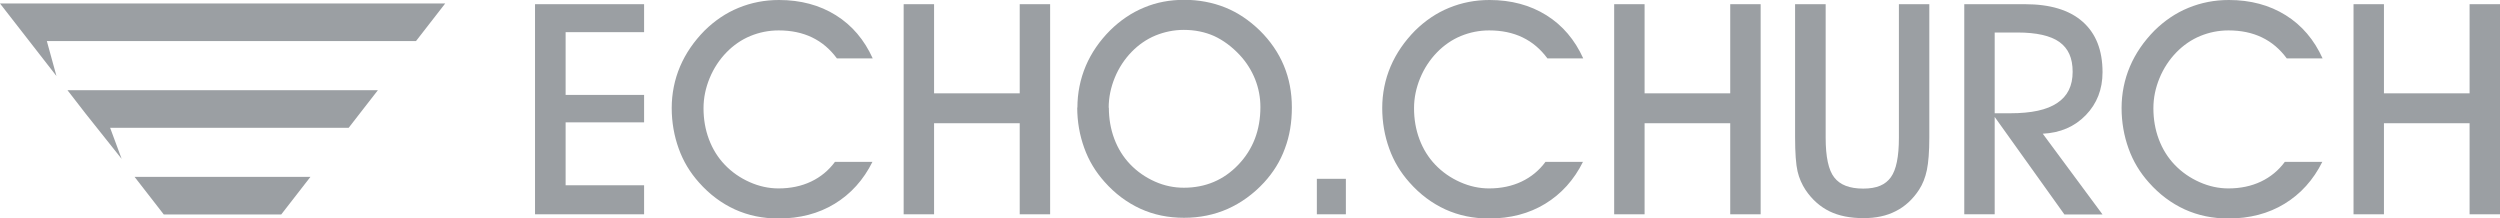 <?xml version="1.0" encoding="UTF-8"?><svg id="Layer_1" xmlns="http://www.w3.org/2000/svg" viewBox="0 0 143.03 12.49"><defs><style>.cls-1{fill:#9b9fa3;}</style></defs><path class="cls-1" d="M3.85,5.16H21.62l-.84,1.08-.83,1.07H6.3l.66,1.78-2.07-2.6-1.03-1.33Zm3.85,4.96h10.06l-1.67,2.15h-6.72l-1.67-2.15ZM0,.2H25.47l-1.67,2.15H2.68l.55,2L0,.2Z"/><polygon class="cls-1" points="136.39 12.26 134.65 12.26 134.65 .24 136.39 .24 136.39 5.34 141.29 5.34 141.29 .24 143.03 .24 143.03 12.26 141.29 12.26 141.29 7.05 136.39 7.05 136.39 12.26"/><path class="cls-1" d="M132.87,9.25c-.52,1.05-1.25,1.85-2.17,2.41-.92,.56-1.99,.84-3.21,.84-.9,0-1.73-.17-2.5-.52-.76-.35-1.45-.86-2.05-1.54-.51-.57-.9-1.21-1.16-1.94-.26-.72-.4-1.5-.4-2.32s.16-1.63,.48-2.38c.32-.75,.79-1.43,1.4-2.05,.58-.57,1.23-1.01,1.94-1.3C125.93,.15,126.7,0,127.52,0c1.23,0,2.32,.29,3.25,.87,.93,.58,1.63,1.41,2.11,2.47h-2.05c-.39-.53-.86-.93-1.42-1.2-.56-.27-1.2-.4-1.91-.4-.57,0-1.11,.11-1.62,.32-.51,.21-.97,.53-1.36,.93-.41,.42-.74,.92-.97,1.48-.23,.56-.35,1.13-.35,1.72,0,.63,.1,1.22,.31,1.78,.21,.56,.51,1.04,.9,1.45,.41,.43,.89,.76,1.43,1,.54,.24,1.09,.36,1.65,.36,.69,0,1.31-.13,1.86-.39,.55-.26,1.01-.64,1.37-1.13h2.15Z"/><path class="cls-1" d="M114.12,12.26h-1.74V.24h3.47c1.44,0,2.54,.33,3.3,1,.76,.67,1.14,1.63,1.14,2.89,0,.98-.32,1.8-.96,2.46-.64,.66-1.46,1.01-2.46,1.06l3.42,4.62h-2.18l-3.99-5.58v5.58Zm0-5.78h.89c1.21,0,2.1-.19,2.69-.59,.59-.39,.88-.98,.88-1.78s-.25-1.34-.76-1.71c-.51-.36-1.31-.54-2.4-.54h-1.3V6.47Z"/><path class="cls-1" d="M102.71,.24h1.74V7.88c0,1.09,.16,1.85,.49,2.27,.33,.43,.88,.64,1.66,.64s1.27-.22,1.58-.65c.31-.43,.46-1.18,.46-2.26V.24h1.74V7.86c0,.81-.05,1.44-.14,1.87-.09,.43-.24,.81-.45,1.13-.36,.55-.81,.96-1.33,1.22-.52,.27-1.13,.4-1.84,.4-.77,0-1.42-.13-1.95-.39-.53-.26-.99-.66-1.37-1.22-.21-.32-.37-.68-.46-1.07-.09-.39-.14-1.05-.14-1.95V.24Z"/><polygon class="cls-1" points="94.09 12.26 92.35 12.26 92.35 .24 94.09 .24 94.09 5.34 98.99 5.34 98.99 .24 100.73 .24 100.73 12.26 98.99 12.26 98.99 7.05 94.09 7.05 94.09 12.26"/><path class="cls-1" d="M90.57,9.25c-.52,1.05-1.25,1.85-2.17,2.41-.92,.56-1.99,.84-3.21,.84-.9,0-1.73-.17-2.5-.52-.76-.35-1.45-.86-2.05-1.54-.51-.57-.9-1.21-1.16-1.94-.26-.72-.4-1.5-.4-2.32s.16-1.63,.48-2.38c.32-.75,.79-1.43,1.4-2.05,.58-.57,1.23-1.01,1.94-1.3C83.63,.15,84.4,0,85.22,0c1.23,0,2.32,.29,3.25,.87,.93,.58,1.63,1.41,2.11,2.47h-2.05c-.39-.53-.86-.93-1.42-1.2-.56-.27-1.2-.4-1.91-.4-.57,0-1.11,.11-1.62,.32-.51,.21-.97,.53-1.36,.93-.41,.42-.74,.92-.97,1.48-.23,.56-.35,1.13-.35,1.72,0,.63,.1,1.22,.31,1.78,.21,.56,.51,1.04,.9,1.45,.41,.43,.89,.76,1.43,1,.54,.24,1.09,.36,1.65,.36,.69,0,1.31-.13,1.86-.39,.55-.26,1.01-.64,1.37-1.13h2.15Z"/><rect class="cls-1" x="75.34" y="10.23" width="1.66" height="2.03"/><path class="cls-1" d="M61.64,6.17c0-.84,.16-1.64,.48-2.4,.32-.75,.79-1.43,1.4-2.04,.58-.57,1.23-1.01,1.94-1.3,.71-.3,1.48-.44,2.3-.44s1.62,.15,2.34,.44c.72,.29,1.37,.73,1.97,1.31,.61,.6,1.07,1.27,1.38,2.01,.31,.74,.46,1.54,.46,2.4s-.13,1.64-.4,2.35c-.26,.72-.66,1.36-1.19,1.94-.62,.67-1.32,1.17-2.08,1.51-.77,.34-1.6,.51-2.5,.51s-1.74-.17-2.5-.52c-.76-.35-1.45-.86-2.05-1.54-.51-.57-.9-1.21-1.16-1.94-.26-.72-.4-1.49-.4-2.32m1.81,.02c0,.62,.1,1.22,.31,1.78,.21,.56,.51,1.04,.9,1.45,.41,.43,.89,.76,1.43,1,.54,.24,1.09,.35,1.65,.35,1.24,0,2.28-.44,3.12-1.32s1.26-1.98,1.26-3.29c0-.56-.1-1.08-.3-1.59-.2-.5-.49-.97-.88-1.39-.46-.49-.95-.85-1.47-1.09-.52-.23-1.1-.35-1.73-.35-.57,0-1.1,.11-1.62,.32-.51,.21-.97,.53-1.36,.93-.41,.42-.74,.92-.97,1.48-.23,.56-.35,1.14-.35,1.72"/><polygon class="cls-1" points="53.44 12.26 51.7 12.26 51.7 .24 53.44 .24 53.44 5.34 58.34 5.34 58.34 .24 60.08 .24 60.08 12.26 58.34 12.26 58.34 7.05 53.44 7.05 53.44 12.26"/><path class="cls-1" d="M49.92,9.25c-.52,1.05-1.25,1.85-2.17,2.41-.92,.56-1.99,.84-3.21,.84-.9,0-1.73-.17-2.5-.52-.76-.35-1.45-.86-2.05-1.54-.51-.57-.9-1.21-1.16-1.94-.26-.72-.4-1.5-.4-2.32s.16-1.63,.48-2.38c.32-.75,.79-1.43,1.4-2.05,.58-.57,1.23-1.01,1.94-1.3C42.98,.15,43.75,0,44.57,0c1.23,0,2.32,.29,3.25,.87,.93,.58,1.63,1.41,2.11,2.47h-2.05c-.39-.53-.86-.93-1.42-1.2-.56-.27-1.2-.4-1.91-.4-.57,0-1.11,.11-1.62,.32-.51,.21-.97,.53-1.36,.93-.41,.42-.74,.92-.97,1.48-.23,.56-.35,1.13-.35,1.72,0,.63,.1,1.22,.31,1.78,.21,.56,.51,1.04,.9,1.45,.41,.43,.89,.76,1.43,1,.54,.24,1.09,.36,1.65,.36,.69,0,1.31-.13,1.86-.39,.55-.26,1.01-.64,1.37-1.13h2.15Z"/><polygon class="cls-1" points="36.85 12.26 30.61 12.26 30.61 .24 36.85 .24 36.85 1.84 32.36 1.84 32.36 5.43 36.85 5.43 36.85 7 32.36 7 32.36 10.6 36.85 10.6 36.85 12.26"/></svg>